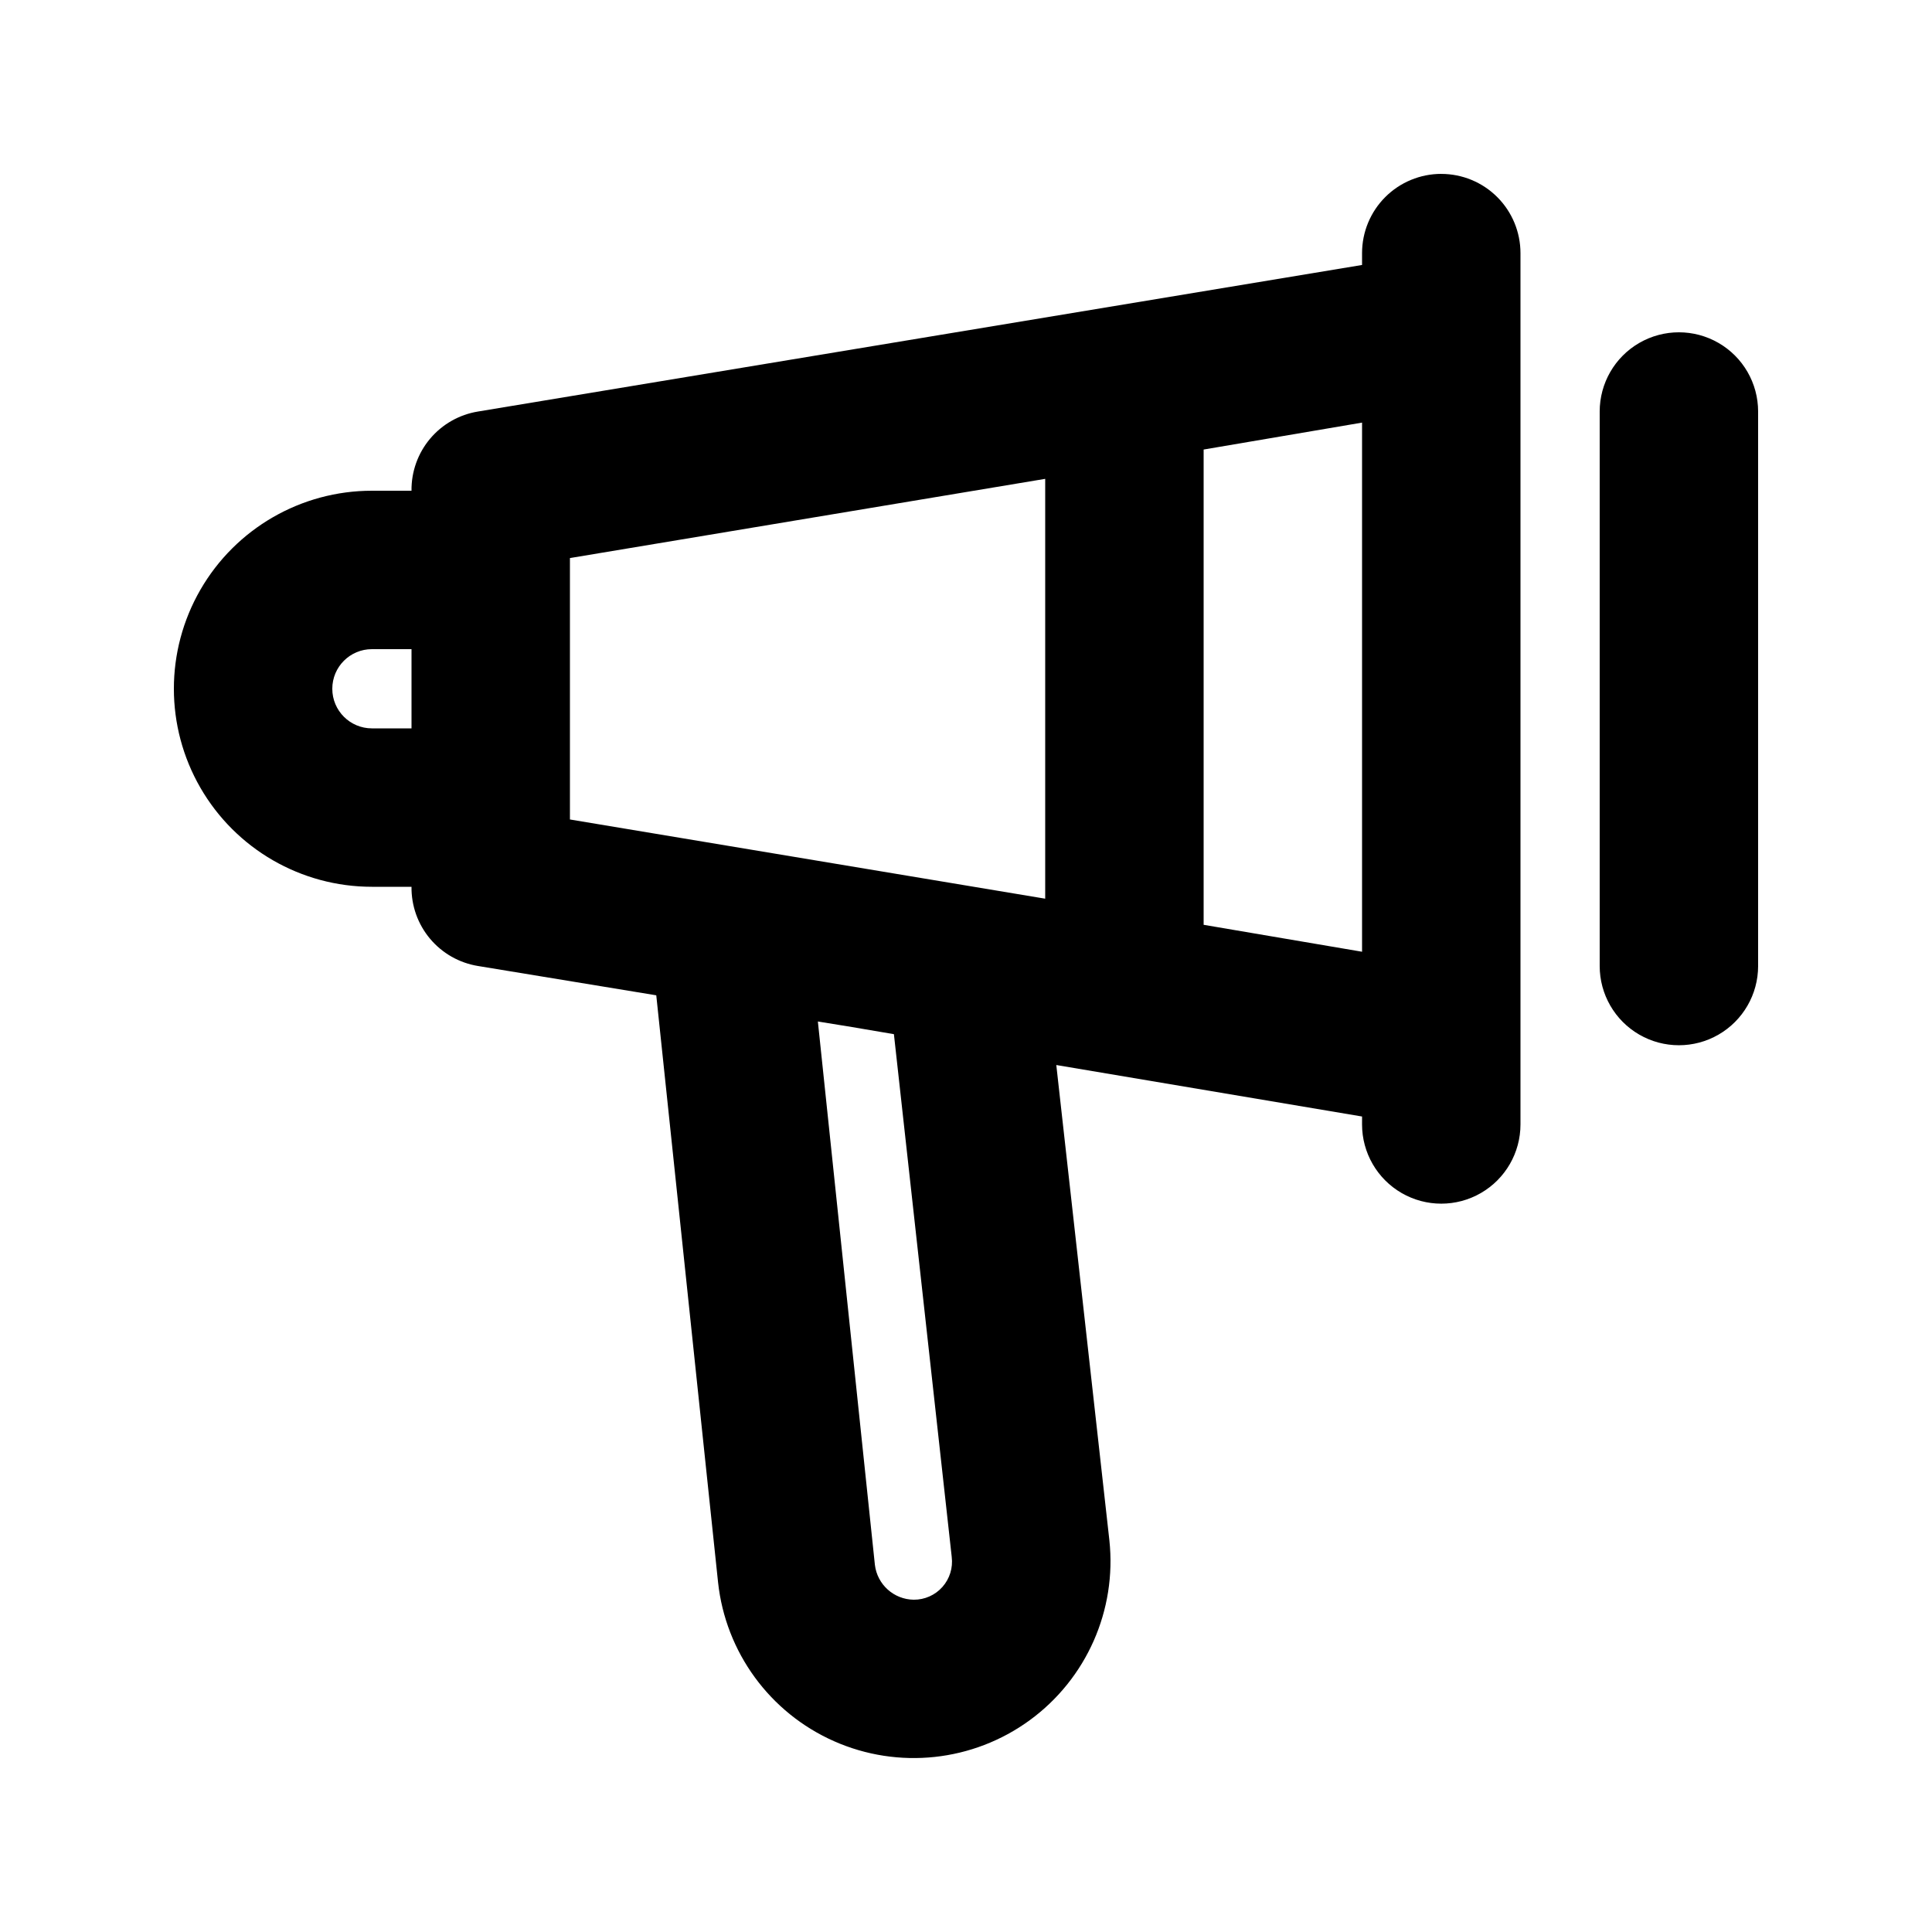 <svg xmlns="http://www.w3.org/2000/svg" fill="#000000" width="800px" height="800px" version="1.1" viewBox="144 144 512 512">
 <path d="m525.95 190.08c-5.566 0-10.906 2.211-14.844 6.148-3.934 3.938-6.148 9.277-6.148 14.844v3.148l-234.27 38.836c-4.969 0.805-9.48 3.367-12.719 7.219-3.234 3.856-4.981 8.742-4.914 13.773h-10.496c-18.75 0-36.074 10-45.449 26.238-9.375 16.238-9.375 36.242 0 52.48s26.699 26.242 45.449 26.242h10.496c-0.066 5.031 1.68 9.918 4.914 13.77 3.238 3.856 7.75 6.418 12.719 7.223l47.23 7.766 16.375 155.55c1.988 18.523 13.707 34.582 30.742 42.121 17.039 7.543 36.801 5.422 51.852-5.562 15.047-10.98 23.094-29.16 21.109-47.684l-14.066-125.95 81.031 13.645-0.004 2.102c0 7.496 4.004 14.43 10.496 18.18 6.496 3.75 14.5 3.75 20.992 0 6.496-3.75 10.496-10.684 10.496-18.18v-230.91c0-5.566-2.211-10.906-6.148-14.844-3.934-3.938-9.273-6.148-14.844-6.148zm-20.992 206.14-41.984-7.137v-125.95l41.984-7.137zm-262.4-59.195c-5.797 0-10.496-4.699-10.496-10.496s4.699-10.496 10.496-10.496h10.496v20.992zm52.48 20.992v-66.125l125.95-20.992v111.26l-125.95-20.992zm101.18 198.59-0.004-0.004c0.363 2.883-0.535 5.785-2.465 7.957-1.93 2.172-4.703 3.402-7.609 3.379-5.258-0.066-9.656-4.016-10.285-9.234l-15.113-144 9.027 1.469 11.125 1.891zm213.7-303.55v146.95c0 7.5-4 14.43-10.496 18.18-6.492 3.75-14.496 3.75-20.992 0-6.492-3.75-10.496-10.68-10.496-18.18v-146.95c0-7.5 4.004-14.43 10.496-18.18 6.496-3.75 14.5-3.75 20.992 0 6.496 3.75 10.496 10.68 10.496 18.18z"/>
</svg>
